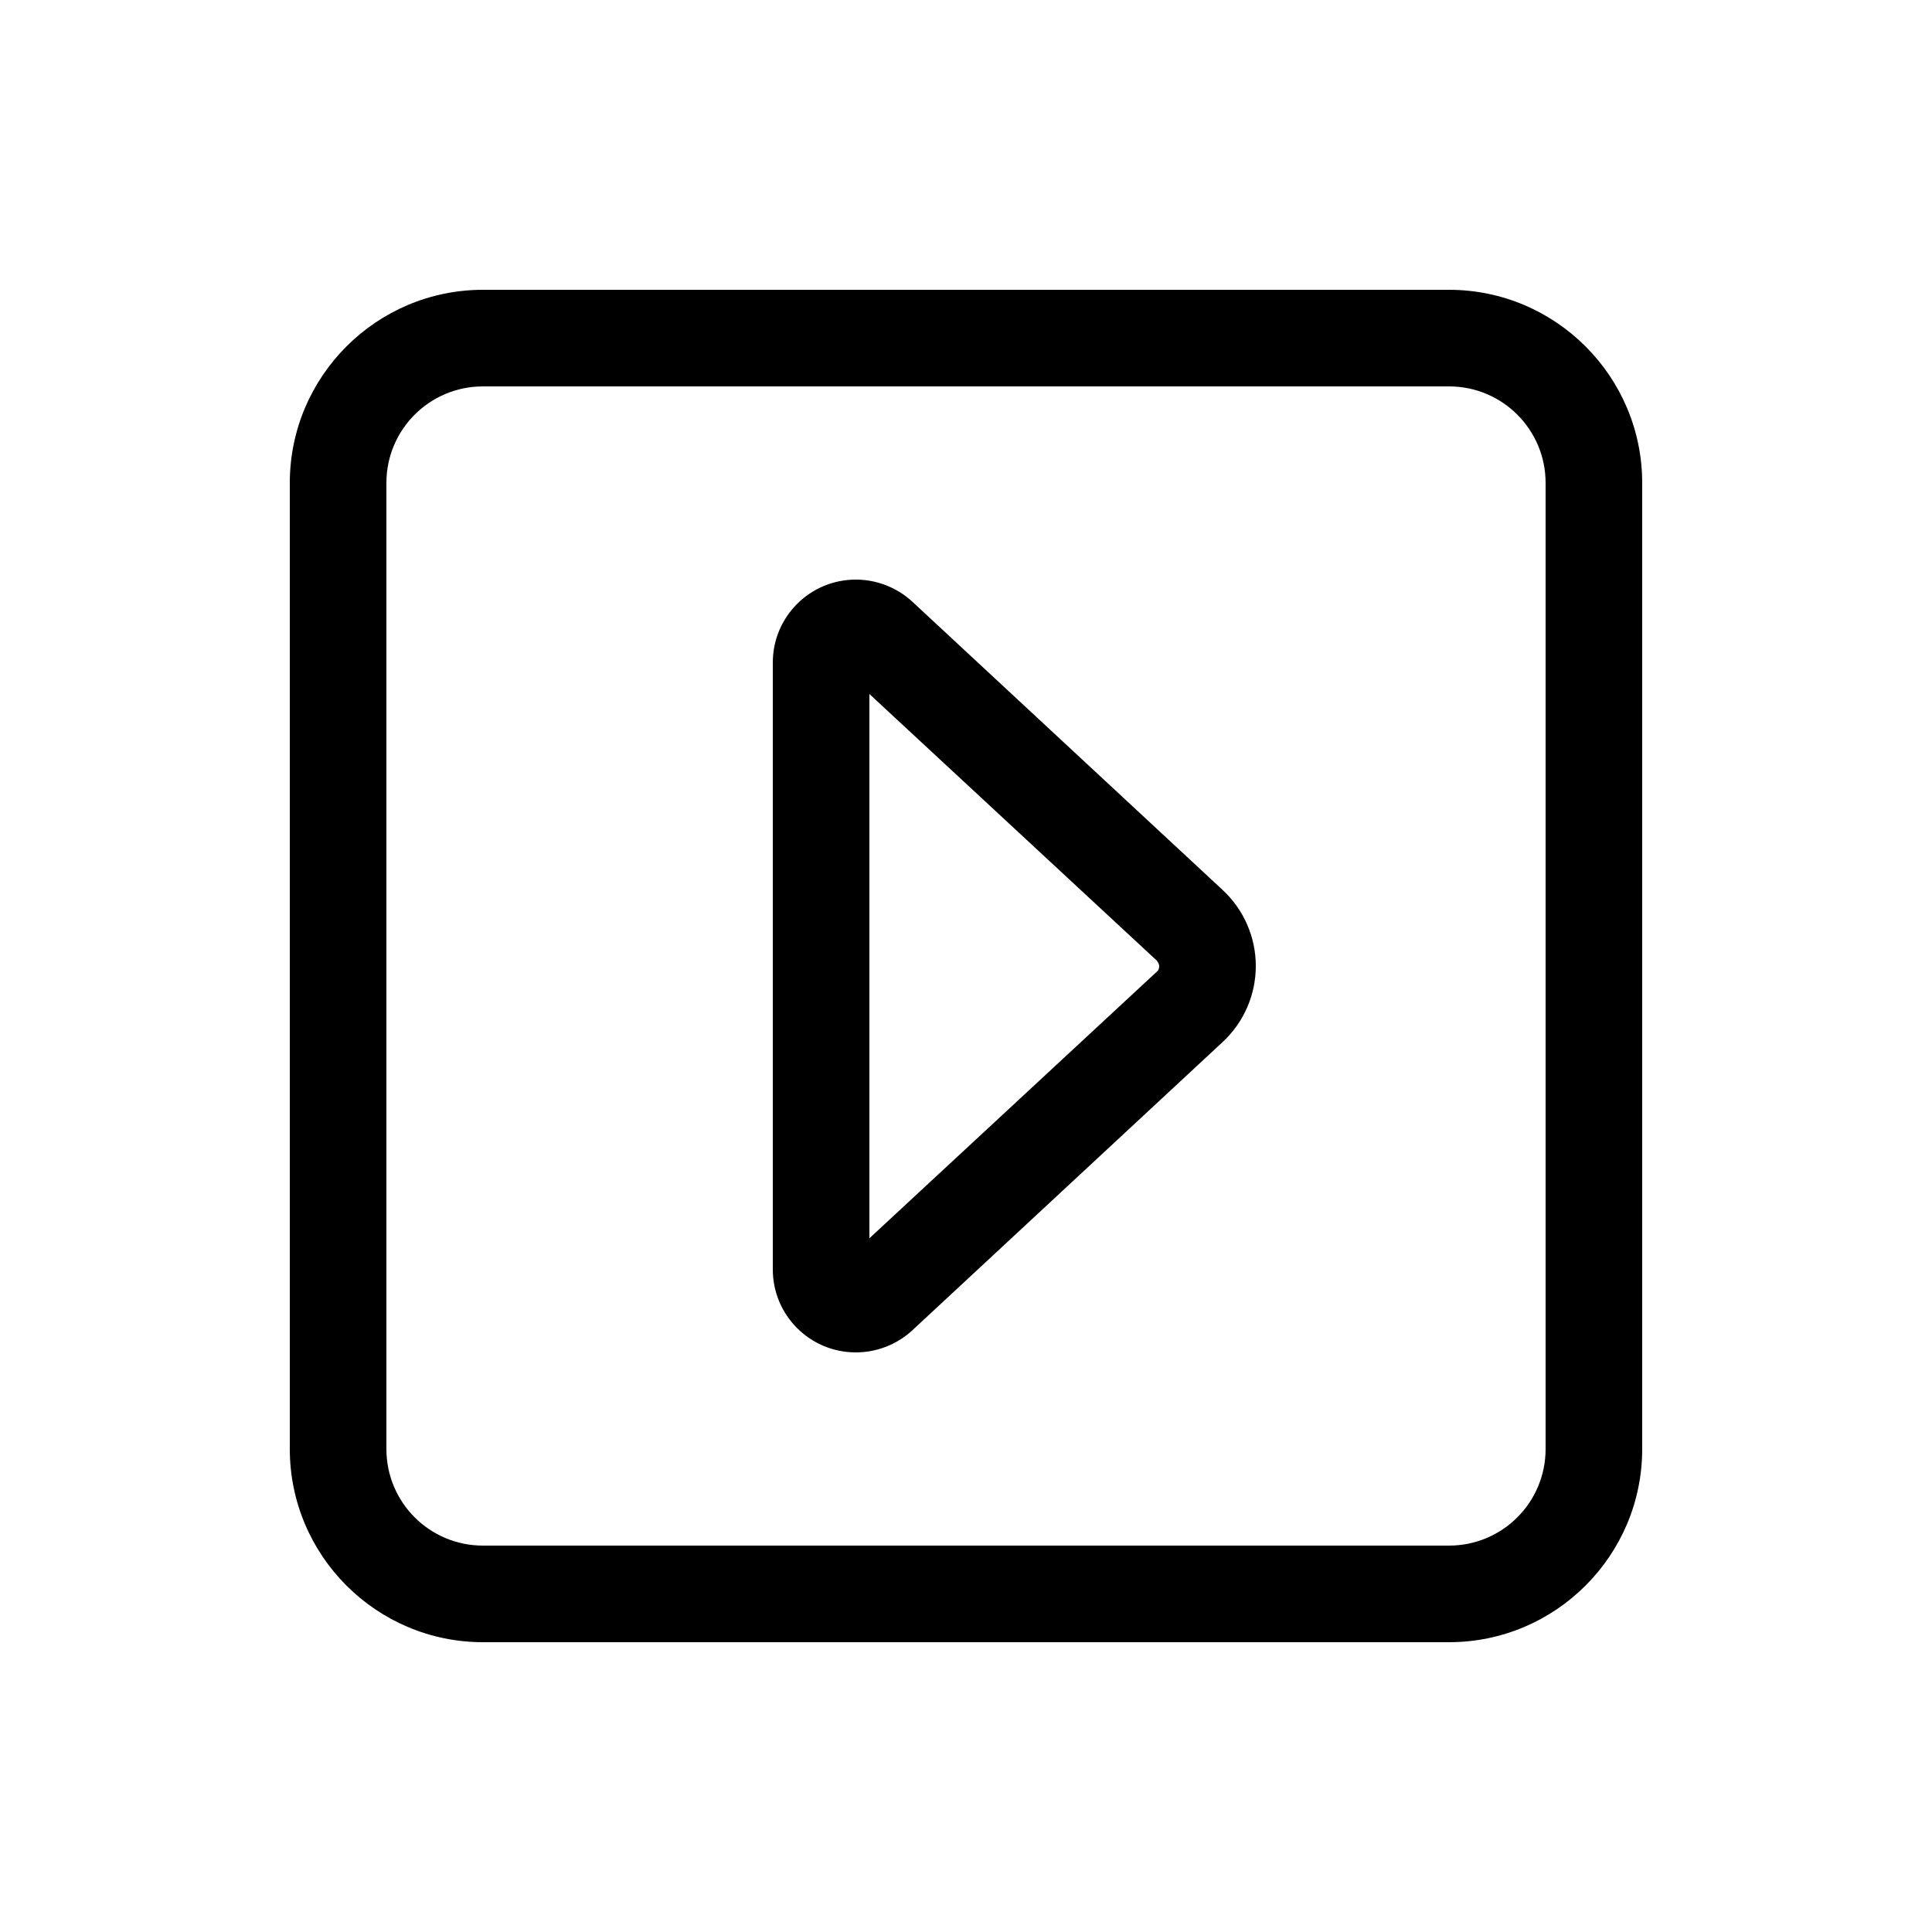 <svg xmlns="http://www.w3.org/2000/svg" viewBox="0 0 640 640"><!--! Font Awesome Pro 7.1.0 by @fontawesome - https://fontawesome.com License - https://fontawesome.com/license (Commercial License) Copyright 2025 Fonticons, Inc. --><path fill="currentColor" d="M512 160C512 142.3 497.7 128 480 128L160 128C142.3 128 128 142.3 128 160L128 480C128 497.7 142.3 512 160 512L480 512C497.7 512 512 497.7 512 480L512 160zM480 96C515.3 96 544 124.7 544 160L544 480C544 515.3 515.3 544 480 544L160 544C124.7 544 96 515.3 96 480L96 160C96 124.7 124.7 96 160 96L480 96zM416 320C416 329.6 412 338.7 405 345.2L302.2 440.7C297.1 445.4 290.4 448 283.5 448C268.3 448 256 435.7 256 420.5L256 219.5C256 204.3 268.3 192 283.5 192C290.4 192 297.1 194.6 302.2 199.3L405 294.8C412 301.3 416 310.4 416 320zM383.3 318.3L288 229.9L288 410.2L383.3 321.8C383.8 321.4 384 320.7 384 320.1C384 319.5 383.7 318.8 383.3 318.4z"/></svg>